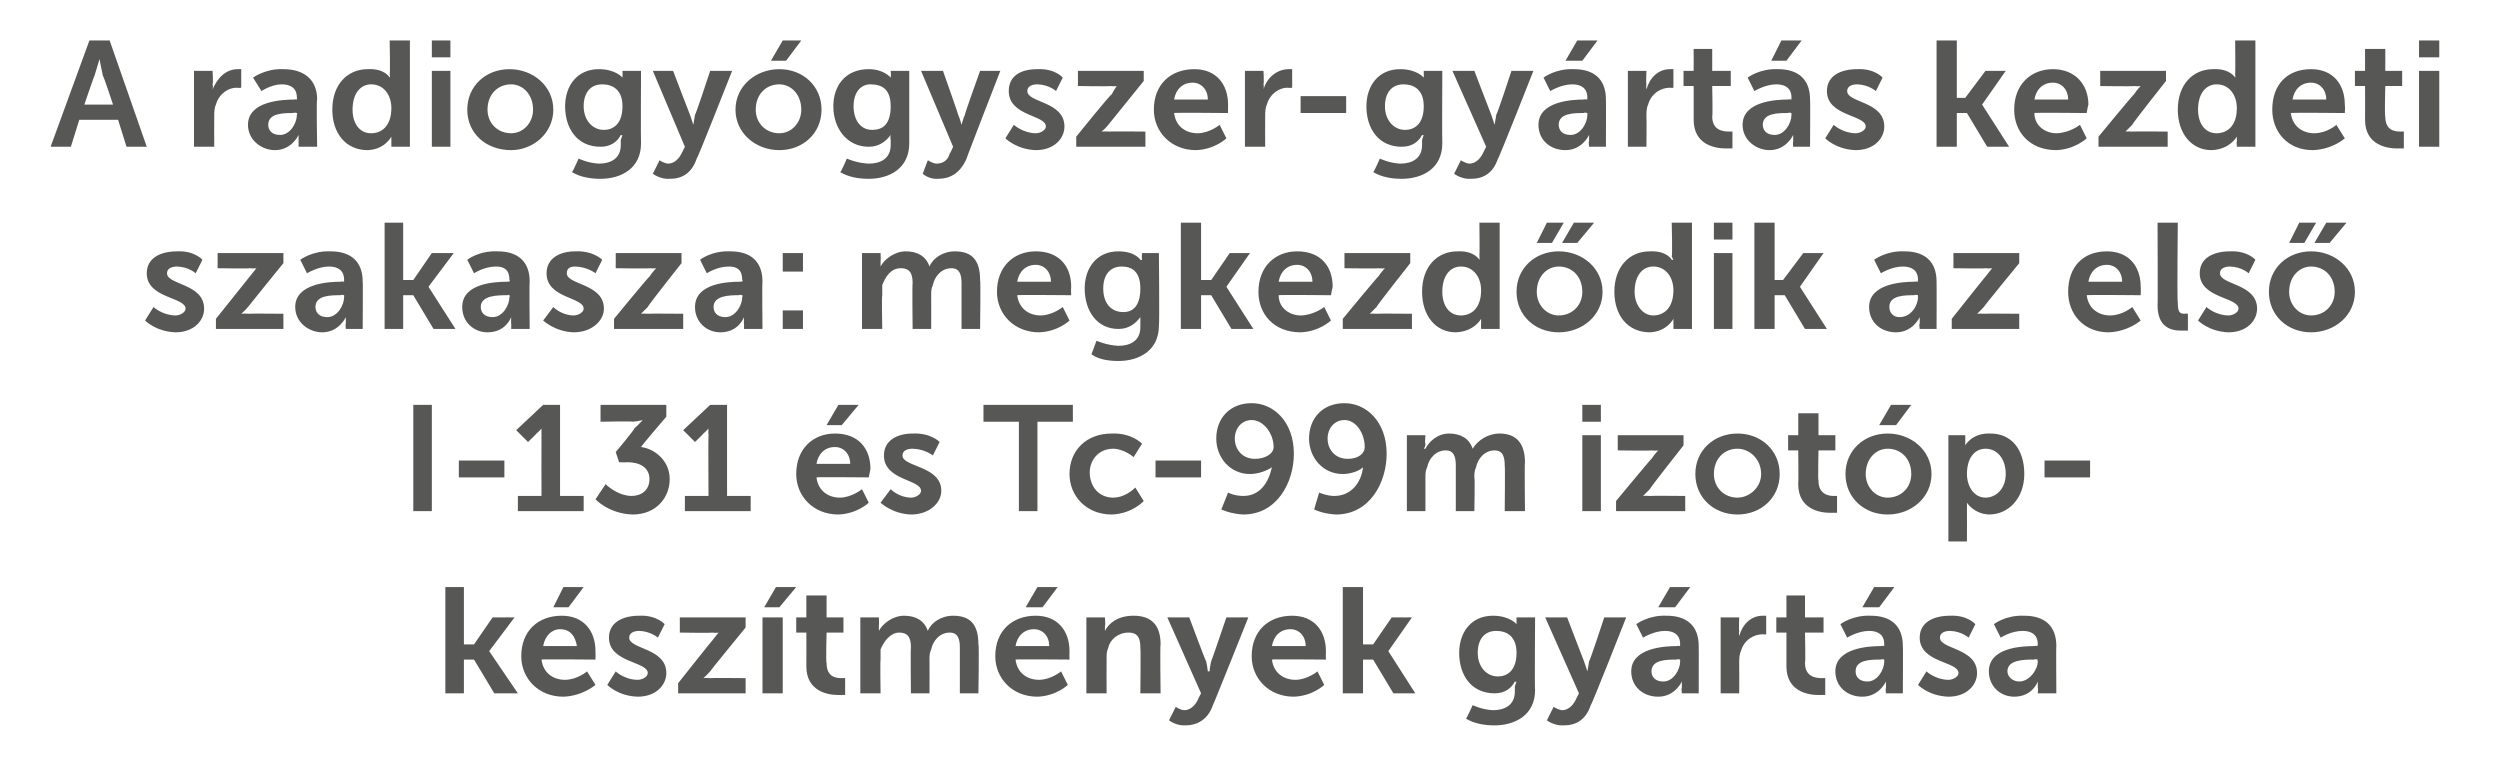 <?xml version="1.0" standalone="no"?>
<!DOCTYPE svg PUBLIC "-//W3C//DTD SVG 1.1//EN" "http://www.w3.org/Graphics/SVG/1.1/DTD/svg11.dtd">
<svg xmlns="http://www.w3.org/2000/svg" version="1.1" width="148.2px" height="46.3px" viewBox="0 -2 148.2 46.3" style="top:-2px">
  <desc>A radiogy gyszer gy rt s kezdeti szakasza: megkezd dik az els I 131 s Tc 99m izot p k sz tm nyek gy rt sa</desc>
  <defs/>
  <g id="Polygon12607">
    <path d="M 26.4 32.8 L 27.5 32.8 L 27.5 36.2 L 28.1 36.2 L 29.2 34.6 L 30.5 34.6 L 29 36.6 L 29 36.6 L 30.7 39.1 L 29.3 39.1 L 28.1 37.1 L 27.5 37.1 L 27.5 39.1 L 26.4 39.1 L 26.4 32.8 Z M 33.3 34.5 C 34.6 34.5 35.3 35.4 35.3 36.6 C 35.31 36.76 35.3 37.1 35.3 37.1 C 35.3 37.1 32.11 37.07 32.1 37.1 C 32.2 37.9 32.8 38.3 33.5 38.3 C 34.23 38.29 34.8 37.8 34.8 37.8 L 35.3 38.6 C 35.3 38.6 34.55 39.26 33.4 39.3 C 31.9 39.3 30.9 38.2 30.9 36.9 C 30.9 35.4 31.9 34.5 33.3 34.5 Z M 34.2 36.3 C 34.1 35.7 33.8 35.3 33.2 35.3 C 32.7 35.3 32.3 35.7 32.2 36.3 C 32.2 36.3 34.2 36.3 34.2 36.3 Z M 33.4 32.8 L 34.6 32.8 L 33.7 34 L 32.8 34 L 33.4 32.8 Z M 36.5 37.8 C 36.5 37.8 37 38.29 37.8 38.3 C 38.1 38.3 38.4 38.1 38.4 37.9 C 38.4 37.2 36.1 37.3 36.1 35.8 C 36.1 34.9 36.9 34.5 37.9 34.5 C 38.91 34.45 39.4 35 39.4 35 L 39 35.8 C 39 35.8 38.57 35.42 37.9 35.4 C 37.6 35.4 37.3 35.5 37.3 35.8 C 37.3 36.5 39.5 36.4 39.5 37.9 C 39.5 38.6 38.9 39.3 37.8 39.3 C 36.62 39.26 36 38.6 36 38.6 L 36.5 37.8 Z M 40.2 38.5 C 40.2 38.5 42.22 35.95 42.2 36 C 42.43 35.69 42.6 35.5 42.6 35.5 L 42.6 35.5 C 42.6 35.5 42.48 35.53 42.2 35.5 C 42.19 35.53 40.3 35.5 40.3 35.5 L 40.3 34.6 L 44.2 34.6 L 44.2 35.2 C 44.2 35.2 42.1 37.76 42.1 37.8 C 41.89 38.03 41.7 38.2 41.7 38.2 L 41.7 38.2 C 41.7 38.2 41.84 38.18 42.1 38.2 C 42.13 38.18 44.2 38.2 44.2 38.2 L 44.2 39.1 L 40.2 39.1 L 40.2 38.5 Z M 46 32.8 L 47.2 32.8 L 46.2 34 L 45.3 34 L 46 32.8 Z M 45.2 34.6 L 46.4 34.6 L 46.4 39.1 L 45.2 39.1 L 45.2 34.6 Z M 47.8 35.5 L 47.2 35.5 L 47.2 34.6 L 47.8 34.6 L 47.8 33.3 L 49 33.3 L 49 34.6 L 50 34.6 L 50 35.5 L 49 35.5 C 49 35.5 48.95 37.32 49 37.3 C 49 38.1 49.5 38.2 49.9 38.2 C 49.99 38.19 50.1 38.2 50.1 38.2 L 50.1 39.2 C 50.1 39.2 49.93 39.19 49.7 39.2 C 49.1 39.2 47.8 39 47.8 37.5 C 47.81 37.47 47.8 35.5 47.8 35.5 Z M 51 34.6 L 52.1 34.6 C 52.1 34.6 52.12 35.09 52.1 35.1 C 52.1 35.3 52.1 35.4 52.1 35.4 C 52.1 35.4 52.1 35.4 52.1 35.4 C 52.3 35 52.9 34.5 53.6 34.5 C 54.3 34.5 54.8 34.8 55 35.4 C 55 35.4 55 35.4 55 35.4 C 55.2 34.9 55.8 34.5 56.5 34.5 C 57.5 34.5 58 35 58 36.2 C 58.05 36.2 58 39.1 58 39.1 L 56.9 39.1 C 56.9 39.1 56.9 36.41 56.9 36.4 C 56.9 35.9 56.8 35.5 56.3 35.5 C 55.7 35.5 55.3 36 55.2 36.5 C 55.1 36.7 55.1 36.9 55.1 37.1 C 55.11 37.13 55.1 39.1 55.1 39.1 L 54 39.1 C 54 39.1 53.97 36.41 54 36.4 C 54 35.9 53.9 35.5 53.3 35.5 C 52.8 35.5 52.4 36 52.2 36.5 C 52.2 36.7 52.2 36.9 52.2 37.1 C 52.17 37.13 52.2 39.1 52.2 39.1 L 51 39.1 L 51 34.6 Z M 61.4 34.5 C 62.7 34.5 63.4 35.4 63.4 36.6 C 63.39 36.76 63.4 37.1 63.4 37.1 C 63.4 37.1 60.19 37.07 60.2 37.1 C 60.3 37.9 60.9 38.3 61.6 38.3 C 62.31 38.29 62.9 37.8 62.9 37.8 L 63.3 38.6 C 63.3 38.6 62.63 39.26 61.5 39.3 C 60 39.3 59 38.2 59 36.9 C 59 35.4 60 34.5 61.4 34.5 Z M 62.2 36.3 C 62.2 35.7 61.8 35.3 61.3 35.3 C 60.7 35.3 60.3 35.7 60.2 36.3 C 60.2 36.3 62.2 36.3 62.2 36.3 Z M 61.5 32.8 L 62.7 32.8 L 61.8 34 L 60.8 34 L 61.5 32.8 Z M 64.4 34.6 L 65.5 34.6 C 65.5 34.6 65.54 35.09 65.5 35.1 C 65.5 35.3 65.5 35.4 65.5 35.4 C 65.5 35.4 65.5 35.4 65.5 35.4 C 65.7 35 66.2 34.5 67.2 34.5 C 68.2 34.5 68.8 35 68.8 36.2 C 68.76 36.2 68.8 39.1 68.8 39.1 L 67.6 39.1 C 67.6 39.1 67.63 36.43 67.6 36.4 C 67.6 35.9 67.5 35.5 66.9 35.5 C 66.3 35.5 65.8 35.9 65.7 36.4 C 65.6 36.6 65.6 36.8 65.6 37 C 65.59 37.04 65.6 39.1 65.6 39.1 L 64.4 39.1 L 64.4 34.6 Z M 69.7 39.9 C 69.7 39.9 69.93 40.08 70.2 40.1 C 70.5 40.1 70.8 39.9 71 39.5 C 70.99 39.48 71.2 39.1 71.2 39.1 L 69.2 34.6 L 70.5 34.6 C 70.5 34.6 71.47 37.21 71.5 37.2 C 71.56 37.45 71.6 37.8 71.6 37.8 L 71.7 37.8 C 71.7 37.8 71.73 37.47 71.8 37.2 C 71.81 37.22 72.7 34.6 72.7 34.6 L 74 34.6 C 74 34.6 71.91 39.84 71.9 39.8 C 71.6 40.7 70.9 41 70.3 41 C 69.71 41.04 69.3 40.7 69.3 40.7 L 69.7 39.9 Z M 76.6 34.5 C 77.9 34.5 78.6 35.4 78.6 36.6 C 78.59 36.76 78.6 37.1 78.6 37.1 C 78.6 37.1 75.39 37.07 75.4 37.1 C 75.5 37.9 76.1 38.3 76.8 38.3 C 77.51 38.29 78.1 37.8 78.1 37.8 L 78.5 38.6 C 78.5 38.6 77.83 39.26 76.7 39.3 C 75.2 39.3 74.2 38.2 74.2 36.9 C 74.2 35.4 75.2 34.5 76.6 34.5 Z M 77.4 36.3 C 77.4 35.7 77 35.3 76.5 35.3 C 75.9 35.3 75.5 35.7 75.4 36.3 C 75.4 36.3 77.4 36.3 77.4 36.3 Z M 79.6 32.8 L 80.8 32.8 L 80.8 36.2 L 81.4 36.2 L 82.5 34.6 L 83.7 34.6 L 82.3 36.6 L 82.3 36.6 L 83.9 39.1 L 82.6 39.1 L 81.4 37.1 L 80.8 37.1 L 80.8 39.1 L 79.6 39.1 L 79.6 32.8 Z M 88.5 40.1 C 89.2 40.1 89.8 39.8 89.8 39 C 89.8 39 89.8 38.7 89.8 38.7 C 89.83 38.57 89.9 38.4 89.9 38.4 C 89.9 38.4 89.83 38.44 89.8 38.4 C 89.6 38.8 89.2 39.1 88.6 39.1 C 87.2 39.1 86.5 38 86.5 36.7 C 86.5 35.5 87.2 34.5 88.5 34.5 C 89.5 34.5 89.9 35 89.9 35 C 89.89 35.04 89.9 35 89.9 35 C 89.9 35 89.9 34.98 89.9 34.9 C 89.9 34.91 89.9 34.6 89.9 34.6 L 91 34.6 C 91 34.6 90.97 38.87 91 38.9 C 91 40.4 89.8 41 88.6 41 C 88 41 87.4 40.9 86.9 40.6 C 86.92 40.64 87.3 39.8 87.3 39.8 C 87.3 39.8 87.84 40.07 88.5 40.1 Z M 89.9 36.7 C 89.9 35.7 89.3 35.4 88.7 35.4 C 88 35.4 87.6 35.9 87.6 36.7 C 87.6 37.5 88.1 38.1 88.8 38.1 C 89.3 38.1 89.9 37.8 89.9 36.7 Z M 92.1 39.9 C 92.1 39.9 92.36 40.08 92.6 40.1 C 92.9 40.1 93.2 39.9 93.4 39.5 C 93.41 39.48 93.6 39.1 93.6 39.1 L 91.6 34.6 L 92.9 34.6 C 92.9 34.6 93.9 37.21 93.9 37.2 C 93.99 37.45 94.1 37.8 94.1 37.8 L 94.1 37.8 C 94.1 37.8 94.16 37.47 94.2 37.2 C 94.24 37.22 95.1 34.6 95.1 34.6 L 96.4 34.6 C 96.4 34.6 94.34 39.84 94.3 39.8 C 94 40.7 93.4 41 92.7 41 C 92.13 41.04 91.7 40.7 91.7 40.7 L 92.1 39.9 Z M 99.4 36.3 C 99.43 36.27 99.6 36.3 99.6 36.3 C 99.6 36.3 99.58 36.21 99.6 36.2 C 99.6 35.6 99.2 35.4 98.7 35.4 C 98.04 35.4 97.4 35.8 97.4 35.8 L 97 35 C 97 35 97.72 34.45 98.8 34.5 C 100 34.5 100.7 35.1 100.7 36.3 C 100.71 36.28 100.7 39.1 100.7 39.1 L 99.7 39.1 C 99.7 39.1 99.66 38.77 99.7 38.8 C 99.7 38.6 99.7 38.4 99.7 38.4 C 99.7 38.4 99.7 38.4 99.7 38.4 C 99.7 38.4 99.3 39.3 98.3 39.3 C 97.4 39.3 96.7 38.7 96.7 37.8 C 96.7 36.4 98.7 36.3 99.4 36.3 Z M 98.6 38.4 C 99.2 38.4 99.6 37.7 99.6 37.2 C 99.59 37.16 99.6 37.1 99.6 37.1 C 99.6 37.1 99.39 37.05 99.4 37.1 C 98.8 37.1 97.9 37.1 97.9 37.8 C 97.9 38.1 98.1 38.4 98.6 38.4 Z M 99 32.8 L 100.2 32.8 L 99.3 34 L 98.3 34 L 99 32.8 Z M 102 34.6 L 103.1 34.6 C 103.1 34.6 103.07 35.35 103.1 35.4 C 103.07 35.52 103.1 35.7 103.1 35.7 C 103.1 35.7 103.07 35.68 103.1 35.7 C 103.3 35 103.8 34.5 104.5 34.5 C 104.64 34.5 104.7 34.5 104.7 34.5 L 104.7 35.6 C 104.7 35.6 104.62 35.62 104.5 35.6 C 104 35.6 103.4 35.9 103.2 36.6 C 103.1 36.8 103.1 37.1 103.1 37.3 C 103.11 37.33 103.1 39.1 103.1 39.1 L 102 39.1 L 102 34.6 Z M 105.9 35.5 L 105.3 35.5 L 105.3 34.6 L 105.9 34.6 L 105.9 33.3 L 107 33.3 L 107 34.6 L 108.1 34.6 L 108.1 35.5 L 107 35.5 C 107 35.5 107.04 37.32 107 37.3 C 107 38.1 107.6 38.2 108 38.2 C 108.08 38.19 108.2 38.2 108.2 38.2 L 108.2 39.2 C 108.2 39.2 108.02 39.19 107.8 39.2 C 107.2 39.2 105.9 39 105.9 37.5 C 105.9 37.47 105.9 35.5 105.9 35.5 Z M 111.5 36.3 C 111.53 36.27 111.7 36.3 111.7 36.3 C 111.7 36.3 111.68 36.21 111.7 36.2 C 111.7 35.6 111.3 35.4 110.8 35.4 C 110.14 35.4 109.5 35.8 109.5 35.8 L 109.1 35 C 109.1 35 109.82 34.45 110.9 34.5 C 112.1 34.5 112.8 35.1 112.8 36.3 C 112.82 36.28 112.8 39.1 112.8 39.1 L 111.8 39.1 C 111.8 39.1 111.76 38.77 111.8 38.8 C 111.8 38.6 111.8 38.4 111.8 38.4 C 111.8 38.4 111.8 38.4 111.8 38.4 C 111.8 38.4 111.4 39.3 110.4 39.3 C 109.5 39.3 108.8 38.7 108.8 37.8 C 108.8 36.4 110.8 36.3 111.5 36.3 Z M 110.7 38.4 C 111.3 38.4 111.7 37.7 111.7 37.2 C 111.69 37.16 111.7 37.1 111.7 37.1 C 111.7 37.1 111.49 37.05 111.5 37.1 C 110.9 37.1 110 37.1 110 37.8 C 110 38.1 110.2 38.4 110.7 38.4 Z M 111.1 32.8 L 112.3 32.8 L 111.4 34 L 110.4 34 L 111.1 32.8 Z M 114.2 37.8 C 114.2 37.8 114.72 38.29 115.5 38.3 C 115.8 38.3 116.1 38.1 116.1 37.9 C 116.1 37.2 113.8 37.3 113.8 35.8 C 113.8 34.9 114.6 34.5 115.6 34.5 C 116.63 34.45 117.1 35 117.1 35 L 116.7 35.8 C 116.7 35.8 116.28 35.42 115.6 35.4 C 115.3 35.4 115 35.5 115 35.8 C 115 36.5 117.2 36.4 117.2 37.9 C 117.2 38.6 116.6 39.3 115.5 39.3 C 114.33 39.26 113.7 38.6 113.7 38.6 L 114.2 37.8 Z M 120.6 36.3 C 120.6 36.27 120.8 36.3 120.8 36.3 C 120.8 36.3 120.75 36.21 120.8 36.2 C 120.8 35.6 120.4 35.4 119.9 35.4 C 119.21 35.4 118.6 35.8 118.6 35.8 L 118.2 35 C 118.2 35 118.89 34.45 120 34.5 C 121.2 34.5 121.9 35.1 121.9 36.3 C 121.88 36.28 121.9 39.1 121.9 39.1 L 120.8 39.1 C 120.8 39.1 120.83 38.77 120.8 38.8 C 120.8 38.6 120.8 38.4 120.8 38.4 C 120.8 38.4 120.8 38.4 120.8 38.4 C 120.8 38.4 120.5 39.3 119.4 39.3 C 118.6 39.3 117.9 38.7 117.9 37.8 C 117.9 36.4 119.8 36.3 120.6 36.3 Z M 119.7 38.4 C 120.3 38.4 120.8 37.7 120.8 37.2 C 120.76 37.16 120.8 37.1 120.8 37.1 C 120.8 37.1 120.56 37.05 120.6 37.1 C 120 37.1 119 37.1 119 37.8 C 119 38.1 119.3 38.4 119.7 38.4 Z " stroke="none" fill="#575756"/>
  </g>
  <g id="Polygon12606">
    <path d="M 24.5 22 L 25.6 22 L 25.6 28.3 L 24.5 28.3 L 24.5 22 Z M 27.2 25.3 L 29.9 25.3 L 29.9 26.3 L 27.2 26.3 L 27.2 25.3 Z M 30.7 27.4 L 32.1 27.4 C 32.1 27.4 32.09 23.81 32.1 23.8 C 32.09 23.59 32.1 23.4 32.1 23.4 L 32.1 23.4 C 32.1 23.4 32.01 23.53 31.8 23.7 C 31.8 23.73 31.3 24.2 31.3 24.2 L 30.6 23.5 L 32.2 22 L 33.2 22 L 33.2 27.4 L 34.6 27.4 L 34.6 28.3 L 30.7 28.3 L 30.7 27.4 Z M 35.9 26.7 C 35.9 26.7 36.54 27.36 37.4 27.4 C 38.1 27.4 38.5 27 38.5 26.4 C 38.5 25.7 37.9 25.4 37.2 25.4 C 37.17 25.42 36.7 25.4 36.7 25.4 L 36.5 24.8 C 36.5 24.8 37.64 23.44 37.6 23.4 C 37.89 23.14 38.1 22.9 38.1 22.9 L 38.1 22.9 C 38.1 22.9 37.91 22.96 37.5 23 C 37.53 22.96 35.6 23 35.6 23 L 35.6 22 L 39.5 22 L 39.5 22.7 C 39.5 22.7 37.96 24.5 38 24.5 C 38.8 24.6 39.7 25.3 39.7 26.4 C 39.7 27.5 38.9 28.5 37.5 28.5 C 36.1 28.46 35.3 27.6 35.3 27.6 L 35.9 26.7 Z M 40.6 27.4 L 42 27.4 C 42 27.4 41.98 23.81 42 23.8 C 41.98 23.59 42 23.4 42 23.4 L 42 23.4 C 42 23.4 41.9 23.53 41.7 23.7 C 41.69 23.73 41.2 24.2 41.2 24.2 L 40.5 23.5 L 42.1 22 L 43.1 22 L 43.1 27.4 L 44.5 27.4 L 44.5 28.3 L 40.6 28.3 L 40.6 27.4 Z M 49.5 23.7 C 50.9 23.7 51.6 24.6 51.6 25.8 C 51.57 25.96 51.5 26.3 51.5 26.3 C 51.5 26.3 48.38 26.27 48.4 26.3 C 48.5 27.1 49.1 27.5 49.8 27.5 C 50.49 27.49 51.1 27 51.1 27 L 51.5 27.8 C 51.5 27.8 50.82 28.46 49.7 28.5 C 48.2 28.5 47.2 27.4 47.2 26.1 C 47.2 24.6 48.2 23.7 49.5 23.7 Z M 50.4 25.5 C 50.4 24.9 50 24.5 49.5 24.5 C 48.9 24.5 48.5 24.9 48.4 25.5 C 48.4 25.5 50.4 25.5 50.4 25.5 Z M 49.7 22 L 50.9 22 L 49.9 23.2 L 49 23.2 L 49.7 22 Z M 52.8 27 C 52.8 27 53.27 27.49 54 27.5 C 54.3 27.5 54.6 27.3 54.6 27.1 C 54.6 26.4 52.4 26.5 52.4 25 C 52.4 24.1 53.2 23.7 54.1 23.7 C 55.18 23.65 55.7 24.2 55.7 24.2 L 55.3 25 C 55.3 25 54.84 24.62 54.1 24.6 C 53.8 24.6 53.5 24.7 53.5 25 C 53.5 25.7 55.8 25.6 55.8 27.1 C 55.8 27.8 55.1 28.5 54 28.5 C 52.88 28.46 52.2 27.8 52.2 27.8 L 52.8 27 Z M 60.4 23 L 58.3 23 L 58.3 22 L 63.6 22 L 63.6 23 L 61.5 23 L 61.5 28.3 L 60.4 28.3 L 60.4 23 Z M 65.9 23.7 C 67.09 23.65 67.7 24.3 67.7 24.3 L 67.2 25.1 C 67.2 25.1 66.67 24.62 66 24.6 C 65.1 24.6 64.6 25.3 64.6 26 C 64.6 26.8 65.1 27.5 66 27.5 C 66.76 27.49 67.3 26.9 67.3 26.9 L 67.8 27.7 C 67.8 27.7 67.12 28.46 65.9 28.5 C 64.4 28.5 63.4 27.4 63.4 26.1 C 63.4 24.7 64.4 23.7 65.9 23.7 Z M 68.5 25.3 L 71.2 25.3 L 71.2 26.3 L 68.5 26.3 L 68.5 25.3 Z M 72.4 28.2 L 72.8 27.2 C 72.8 27.2 73.17 27.4 73.7 27.4 C 74.7 27.4 75.2 26.6 75.4 25.7 C 75.4 25.7 75.4 25.7 75.4 25.7 C 75.1 25.9 74.6 26.1 74.1 26.1 C 72.9 26.1 72.1 25.1 72.1 24 C 72.1 22.8 72.9 21.9 74.2 21.9 C 75.5 21.9 76.7 23 76.7 24.9 C 76.7 26.6 75.7 28.5 73.7 28.5 C 72.92 28.46 72.4 28.2 72.4 28.2 Z M 75.5 24.5 C 75.5 23.7 74.9 22.9 74.2 22.9 C 73.6 22.9 73.2 23.4 73.2 24 C 73.2 24.6 73.6 25.2 74.4 25.2 C 75 25.2 75.5 24.9 75.5 24.5 Z M 77.9 28.2 L 78.2 27.2 C 78.2 27.2 78.65 27.4 79.1 27.4 C 80.1 27.4 80.7 26.6 80.8 25.7 C 80.8 25.7 80.8 25.7 80.8 25.7 C 80.6 25.9 80.1 26.1 79.6 26.1 C 78.4 26.1 77.6 25.1 77.6 24 C 77.6 22.8 78.4 21.9 79.7 21.9 C 81 21.9 82.2 23 82.2 24.9 C 82.2 26.6 81.2 28.5 79.2 28.5 C 78.4 28.46 77.9 28.2 77.9 28.2 Z M 80.9 24.5 C 80.9 23.7 80.4 22.9 79.7 22.9 C 79.1 22.9 78.7 23.4 78.7 24 C 78.7 24.6 79.1 25.2 79.9 25.2 C 80.5 25.2 80.9 24.9 80.9 24.5 Z M 83.4 23.8 L 84.5 23.8 C 84.5 23.8 84.45 24.29 84.5 24.3 C 84.5 24.5 84.4 24.6 84.4 24.6 C 84.4 24.6 84.5 24.6 84.5 24.6 C 84.7 24.2 85.2 23.7 85.9 23.7 C 86.6 23.7 87.1 24 87.3 24.6 C 87.3 24.6 87.3 24.6 87.3 24.6 C 87.6 24.1 88.2 23.7 88.9 23.7 C 89.8 23.7 90.4 24.2 90.4 25.4 C 90.37 25.4 90.4 28.3 90.4 28.3 L 89.2 28.3 C 89.2 28.3 89.23 25.61 89.2 25.6 C 89.2 25.1 89.1 24.7 88.6 24.7 C 88 24.7 87.6 25.2 87.5 25.7 C 87.4 25.9 87.4 26.1 87.4 26.3 C 87.44 26.33 87.4 28.3 87.4 28.3 L 86.3 28.3 C 86.3 28.3 86.3 25.61 86.3 25.6 C 86.3 25.1 86.2 24.7 85.7 24.7 C 85.1 24.7 84.7 25.2 84.6 25.7 C 84.5 25.9 84.5 26.1 84.5 26.3 C 84.5 26.33 84.5 28.3 84.5 28.3 L 83.4 28.3 L 83.4 23.8 Z M 93.8 22 L 94.9 22 L 94.9 23 L 93.8 23 L 93.8 22 Z M 93.8 23.8 L 94.9 23.8 L 94.9 28.3 L 93.8 28.3 L 93.8 23.8 Z M 95.8 27.7 C 95.8 27.7 97.91 25.15 97.9 25.2 C 98.11 24.89 98.3 24.7 98.3 24.7 L 98.3 24.7 C 98.3 24.7 98.16 24.73 97.9 24.7 C 97.87 24.73 95.9 24.7 95.9 24.7 L 95.9 23.8 L 99.8 23.8 L 99.8 24.4 C 99.8 24.4 97.78 26.96 97.8 27 C 97.57 27.23 97.4 27.4 97.4 27.4 L 97.4 27.4 C 97.4 27.4 97.52 27.38 97.8 27.4 C 97.82 27.38 99.9 27.4 99.9 27.4 L 99.9 28.3 L 95.8 28.3 L 95.8 27.7 Z M 103 23.7 C 104.4 23.7 105.5 24.7 105.5 26.1 C 105.5 27.5 104.4 28.5 103 28.5 C 101.6 28.5 100.5 27.5 100.5 26.1 C 100.5 24.7 101.6 23.7 103 23.7 Z M 103 27.5 C 103.7 27.5 104.4 26.9 104.4 26.1 C 104.4 25.2 103.7 24.6 103 24.6 C 102.2 24.6 101.6 25.2 101.6 26.1 C 101.6 26.9 102.2 27.5 103 27.5 Z M 106.6 24.7 L 106 24.7 L 106 23.8 L 106.6 23.8 L 106.6 22.5 L 107.8 22.5 L 107.8 23.8 L 108.8 23.8 L 108.8 24.7 L 107.8 24.7 C 107.8 24.7 107.76 26.52 107.8 26.5 C 107.8 27.3 108.4 27.4 108.7 27.4 C 108.8 27.39 108.9 27.4 108.9 27.4 L 108.9 28.4 C 108.9 28.4 108.74 28.39 108.5 28.4 C 107.9 28.4 106.6 28.2 106.6 26.7 C 106.62 26.67 106.6 24.7 106.6 24.7 Z M 111.9 23.7 C 113.3 23.7 114.5 24.7 114.5 26.1 C 114.5 27.5 113.3 28.5 111.9 28.5 C 110.5 28.5 109.4 27.5 109.4 26.1 C 109.4 24.7 110.5 23.7 111.9 23.7 Z M 111.9 27.5 C 112.7 27.5 113.3 26.9 113.3 26.1 C 113.3 25.2 112.7 24.6 111.9 24.6 C 111.2 24.6 110.6 25.2 110.6 26.1 C 110.6 26.9 111.2 27.5 111.9 27.5 Z M 112.1 22 L 113.3 22 L 112.4 23.2 L 111.4 23.2 L 112.1 22 Z M 115.5 23.8 L 116.5 23.8 C 116.5 23.8 116.51 24.09 116.5 24.1 C 116.5 24.3 116.5 24.4 116.5 24.4 C 116.49 24.41 116.5 24.4 116.5 24.4 C 116.5 24.4 116.9 23.65 118 23.7 C 119.2 23.7 120 24.6 120 26.1 C 120 27.5 119.1 28.5 117.9 28.5 C 117.01 28.46 116.6 27.8 116.6 27.8 L 116.6 27.8 C 116.6 27.8 116.61 27.99 116.6 28.2 C 116.61 28.22 116.6 30.1 116.6 30.1 L 115.5 30.1 L 115.5 23.8 Z M 117.7 27.5 C 118.3 27.5 118.9 27 118.9 26.1 C 118.9 25.2 118.4 24.6 117.7 24.6 C 117.1 24.6 116.6 25.1 116.6 26.1 C 116.6 26.8 117 27.5 117.7 27.5 Z M 121.2 25.3 L 123.9 25.3 L 123.9 26.3 L 121.2 26.3 L 121.2 25.3 Z " stroke="none" fill="#575756"/>
  </g>
  <g id="Polygon12605">
    <path d="M 9.1 16.2 C 9.1 16.2 9.62 16.69 10.4 16.7 C 10.7 16.7 11 16.5 11 16.3 C 11 15.6 8.7 15.7 8.7 14.2 C 8.7 13.3 9.5 12.9 10.5 12.9 C 11.53 12.85 12 13.4 12 13.4 L 11.6 14.2 C 11.6 14.2 11.19 13.82 10.5 13.8 C 10.2 13.8 9.9 13.9 9.9 14.2 C 9.9 14.9 12.1 14.8 12.1 16.3 C 12.1 17 11.5 17.7 10.4 17.7 C 9.24 17.66 8.6 17 8.6 17 L 9.1 16.2 Z M 12.8 16.9 C 12.8 16.9 14.84 14.35 14.8 14.4 C 15.05 14.09 15.2 13.9 15.2 13.9 L 15.2 13.9 C 15.2 13.9 15.09 13.93 14.8 13.9 C 14.81 13.93 12.9 13.9 12.9 13.9 L 12.9 13 L 16.8 13 L 16.8 13.6 C 16.8 13.6 14.72 16.16 14.7 16.2 C 14.51 16.43 14.3 16.6 14.3 16.6 L 14.3 16.6 C 14.3 16.6 14.45 16.58 14.8 16.6 C 14.75 16.58 16.8 16.6 16.8 16.6 L 16.8 17.5 L 12.8 17.5 L 12.8 16.9 Z M 20.2 14.7 C 20.23 14.67 20.4 14.7 20.4 14.7 C 20.4 14.7 20.39 14.61 20.4 14.6 C 20.4 14 20 13.8 19.5 13.8 C 18.85 13.8 18.2 14.2 18.2 14.2 L 17.8 13.4 C 17.8 13.4 18.52 12.85 19.6 12.9 C 20.8 12.9 21.5 13.5 21.5 14.7 C 21.52 14.68 21.5 17.5 21.5 17.5 L 20.5 17.5 C 20.5 17.5 20.47 17.17 20.5 17.2 C 20.5 17 20.5 16.8 20.5 16.8 C 20.5 16.8 20.5 16.8 20.5 16.8 C 20.5 16.8 20.1 17.7 19.1 17.7 C 18.3 17.7 17.5 17.1 17.5 16.2 C 17.5 14.8 19.5 14.7 20.2 14.7 Z M 19.4 16.8 C 20 16.8 20.4 16.1 20.4 15.6 C 20.4 15.56 20.4 15.5 20.4 15.5 C 20.4 15.5 20.2 15.45 20.2 15.5 C 19.6 15.5 18.7 15.5 18.7 16.2 C 18.7 16.5 18.9 16.8 19.4 16.8 Z M 22.8 11.2 L 23.9 11.2 L 23.9 14.6 L 24.5 14.6 L 25.6 13 L 26.9 13 L 25.4 15 L 25.4 15 L 27 17.5 L 25.7 17.5 L 24.5 15.5 L 23.9 15.5 L 23.9 17.5 L 22.8 17.5 L 22.8 11.2 Z M 30.1 14.7 C 30.09 14.67 30.2 14.7 30.2 14.7 C 30.2 14.7 30.24 14.61 30.2 14.6 C 30.2 14 29.9 13.8 29.4 13.8 C 28.7 13.8 28.1 14.2 28.1 14.2 L 27.7 13.4 C 27.7 13.4 28.38 12.85 29.5 12.9 C 30.7 12.9 31.4 13.5 31.4 14.7 C 31.37 14.68 31.4 17.5 31.4 17.5 L 30.3 17.5 C 30.3 17.5 30.32 17.17 30.3 17.2 C 30.3 17 30.3 16.8 30.3 16.8 C 30.3 16.8 30.3 16.8 30.3 16.8 C 30.3 16.8 30 17.7 28.9 17.7 C 28.1 17.7 27.4 17.1 27.4 16.2 C 27.4 14.8 29.3 14.7 30.1 14.7 Z M 29.2 16.8 C 29.8 16.8 30.2 16.1 30.2 15.6 C 30.25 15.56 30.2 15.5 30.2 15.5 C 30.2 15.5 30.05 15.45 30.1 15.5 C 29.5 15.5 28.5 15.5 28.5 16.2 C 28.5 16.5 28.7 16.8 29.2 16.8 Z M 32.8 16.2 C 32.8 16.2 33.27 16.69 34 16.7 C 34.3 16.7 34.6 16.5 34.6 16.3 C 34.6 15.6 32.4 15.7 32.4 14.2 C 32.4 13.3 33.2 12.9 34.1 12.9 C 35.18 12.85 35.7 13.4 35.7 13.4 L 35.3 14.2 C 35.3 14.2 34.84 13.82 34.1 13.8 C 33.8 13.8 33.6 13.9 33.6 14.2 C 33.6 14.9 35.8 14.8 35.8 16.3 C 35.8 17 35.1 17.7 34 17.7 C 32.89 17.66 32.2 17 32.2 17 L 32.8 16.2 Z M 36.4 16.9 C 36.4 16.9 38.49 14.35 38.5 14.4 C 38.7 14.09 38.9 13.9 38.9 13.9 L 38.9 13.9 C 38.9 13.9 38.75 13.93 38.5 13.9 C 38.46 13.93 36.5 13.9 36.5 13.9 L 36.5 13 L 40.4 13 L 40.4 13.6 C 40.4 13.6 38.37 16.16 38.4 16.2 C 38.16 16.43 38 16.6 38 16.6 L 38 16.6 C 38 16.6 38.11 16.58 38.4 16.6 C 38.4 16.58 40.5 16.6 40.5 16.6 L 40.5 17.5 L 36.4 17.5 L 36.4 16.9 Z M 43.9 14.7 C 43.88 14.67 44 14.7 44 14.7 C 44 14.7 44.04 14.61 44 14.6 C 44 14 43.7 13.8 43.2 13.8 C 42.5 13.8 41.9 14.2 41.9 14.2 L 41.5 13.4 C 41.5 13.4 42.17 12.85 43.3 12.9 C 44.5 12.9 45.2 13.5 45.2 14.7 C 45.17 14.68 45.2 17.5 45.2 17.5 L 44.1 17.5 C 44.1 17.5 44.12 17.17 44.1 17.2 C 44.1 17 44.1 16.8 44.1 16.8 C 44.1 16.8 44.1 16.8 44.1 16.8 C 44.1 16.8 43.8 17.7 42.7 17.7 C 41.9 17.7 41.2 17.1 41.2 16.2 C 41.2 14.8 43.1 14.7 43.9 14.7 Z M 43 16.8 C 43.6 16.8 44 16.1 44 15.6 C 44.05 15.56 44 15.5 44 15.5 C 44 15.5 43.85 15.45 43.8 15.5 C 43.3 15.5 42.3 15.5 42.3 16.2 C 42.3 16.5 42.5 16.8 43 16.8 Z M 46.4 13 L 47.6 13 L 47.6 14.1 L 46.4 14.1 L 46.4 13 Z M 46.4 16.4 L 47.6 16.4 L 47.6 17.5 L 46.4 17.5 L 46.4 16.4 Z M 51.1 13 L 52.2 13 C 52.2 13 52.22 13.49 52.2 13.5 C 52.2 13.7 52.2 13.8 52.2 13.8 C 52.2 13.8 52.2 13.8 52.2 13.8 C 52.4 13.4 53 12.9 53.7 12.9 C 54.4 12.9 54.9 13.2 55.1 13.8 C 55.1 13.8 55.1 13.8 55.1 13.8 C 55.3 13.3 55.9 12.9 56.6 12.9 C 57.6 12.9 58.1 13.4 58.1 14.6 C 58.14 14.6 58.1 17.5 58.1 17.5 L 57 17.5 C 57 17.5 57 14.81 57 14.8 C 57 14.3 56.9 13.9 56.4 13.9 C 55.8 13.9 55.4 14.4 55.3 14.9 C 55.2 15.1 55.2 15.3 55.2 15.5 C 55.21 15.53 55.2 17.5 55.2 17.5 L 54.1 17.5 C 54.1 17.5 54.07 14.81 54.1 14.8 C 54.1 14.3 54 13.9 53.4 13.9 C 52.8 13.9 52.5 14.4 52.3 14.9 C 52.3 15.1 52.3 15.3 52.3 15.5 C 52.26 15.53 52.3 17.5 52.3 17.5 L 51.1 17.5 L 51.1 13 Z M 61.4 12.9 C 62.8 12.9 63.5 13.8 63.5 15 C 63.48 15.16 63.5 15.5 63.5 15.5 C 63.5 15.5 60.29 15.47 60.3 15.5 C 60.4 16.3 61 16.7 61.7 16.7 C 62.4 16.69 63 16.2 63 16.2 L 63.4 17 C 63.4 17 62.73 17.66 61.6 17.7 C 60.1 17.7 59.1 16.6 59.1 15.3 C 59.1 13.8 60.1 12.9 61.4 12.9 Z M 62.3 14.7 C 62.3 14.1 61.9 13.7 61.4 13.7 C 60.8 13.7 60.4 14.1 60.3 14.7 C 60.3 14.7 62.3 14.7 62.3 14.7 Z M 66.3 18.5 C 67 18.5 67.6 18.2 67.6 17.4 C 67.6 17.4 67.6 17.1 67.6 17.1 C 67.6 16.97 67.6 16.8 67.6 16.8 C 67.6 16.8 67.6 16.84 67.6 16.8 C 67.3 17.2 66.9 17.5 66.3 17.5 C 65 17.5 64.3 16.4 64.3 15.1 C 64.3 13.9 65 12.9 66.3 12.9 C 67.3 12.9 67.6 13.4 67.6 13.4 C 67.65 13.44 67.7 13.4 67.7 13.4 C 67.7 13.4 67.67 13.38 67.7 13.3 C 67.67 13.31 67.7 13 67.7 13 L 68.7 13 C 68.7 13 68.74 17.27 68.7 17.3 C 68.7 18.8 67.5 19.4 66.3 19.4 C 65.7 19.4 65.1 19.3 64.7 19 C 64.69 19.04 65 18.2 65 18.2 C 65 18.2 65.61 18.47 66.3 18.5 Z M 67.6 15.1 C 67.6 14.1 67.1 13.8 66.5 13.8 C 65.8 13.8 65.4 14.3 65.4 15.1 C 65.4 15.9 65.8 16.5 66.6 16.5 C 67.1 16.5 67.6 16.2 67.6 15.1 Z M 70 11.2 L 71.2 11.2 L 71.2 14.6 L 71.8 14.6 L 72.9 13 L 74.1 13 L 72.7 15 L 72.7 15 L 74.3 17.5 L 73 17.5 L 71.8 15.5 L 71.2 15.5 L 71.2 17.5 L 70 17.5 L 70 11.2 Z M 76.9 12.9 C 78.3 12.9 79 13.8 79 15 C 78.96 15.16 78.9 15.5 78.9 15.5 C 78.9 15.5 75.77 15.47 75.8 15.5 C 75.8 16.3 76.5 16.7 77.1 16.7 C 77.88 16.69 78.5 16.2 78.5 16.2 L 78.9 17 C 78.9 17 78.21 17.66 77.1 17.7 C 75.5 17.7 74.6 16.6 74.6 15.3 C 74.6 13.8 75.6 12.9 76.9 12.9 Z M 77.8 14.7 C 77.8 14.1 77.4 13.7 76.9 13.7 C 76.3 13.7 75.9 14.1 75.8 14.7 C 75.8 14.7 77.8 14.7 77.8 14.7 Z M 79.6 16.9 C 79.6 16.9 81.7 14.35 81.7 14.4 C 81.91 14.09 82.1 13.9 82.1 13.9 L 82.1 13.9 C 82.1 13.9 81.96 13.93 81.7 13.9 C 81.67 13.93 79.7 13.9 79.7 13.9 L 79.7 13 L 83.6 13 L 83.6 13.6 C 83.6 13.6 81.58 16.16 81.6 16.2 C 81.37 16.43 81.2 16.6 81.2 16.6 L 81.2 16.6 C 81.2 16.6 81.32 16.58 81.6 16.6 C 81.61 16.58 83.7 16.6 83.7 16.6 L 83.7 17.5 L 79.6 17.5 L 79.6 16.9 Z M 86.4 12.9 C 87.4 12.85 87.7 13.4 87.7 13.4 L 87.7 13.4 C 87.7 13.4 87.72 13.32 87.7 13.2 C 87.72 13.18 87.7 11.2 87.7 11.2 L 88.9 11.2 L 88.9 17.5 L 87.8 17.5 C 87.8 17.5 87.79 17.17 87.8 17.2 C 87.8 17 87.8 16.9 87.8 16.9 C 87.8 16.88 87.8 16.9 87.8 16.9 C 87.8 16.9 87.4 17.66 86.3 17.7 C 85.1 17.7 84.3 16.7 84.3 15.3 C 84.3 13.8 85.2 12.9 86.4 12.9 Z M 86.6 16.7 C 87.2 16.7 87.8 16.3 87.8 15.2 C 87.8 14.5 87.4 13.8 86.6 13.8 C 86 13.8 85.5 14.3 85.5 15.3 C 85.5 16.1 85.9 16.7 86.6 16.7 Z M 92.4 12.9 C 93.8 12.9 95 13.9 95 15.3 C 95 16.7 93.8 17.7 92.4 17.7 C 91 17.7 89.9 16.7 89.9 15.3 C 89.9 13.9 91 12.9 92.4 12.9 Z M 92.4 16.7 C 93.2 16.7 93.8 16.1 93.8 15.3 C 93.8 14.4 93.2 13.8 92.4 13.8 C 91.7 13.8 91.1 14.4 91.1 15.3 C 91.1 16.1 91.7 16.7 92.4 16.7 Z M 93.3 11.2 L 94.5 11.2 L 93.5 12.4 L 92.6 12.4 L 93.3 11.2 Z M 91.7 11.2 L 92.7 11.2 L 92 12.4 L 91.1 12.4 L 91.7 11.2 Z M 97.8 12.9 C 98.82 12.85 99.1 13.4 99.1 13.4 L 99.2 13.4 C 99.2 13.4 99.15 13.32 99.1 13.2 C 99.15 13.18 99.1 11.2 99.1 11.2 L 100.3 11.2 L 100.3 17.5 L 99.2 17.5 C 99.2 17.5 99.21 17.17 99.2 17.2 C 99.2 17 99.2 16.9 99.2 16.9 C 99.23 16.88 99.2 16.9 99.2 16.9 C 99.2 16.9 98.82 17.66 97.8 17.7 C 96.5 17.7 95.7 16.7 95.7 15.3 C 95.7 13.8 96.6 12.9 97.8 12.9 Z M 98 16.7 C 98.6 16.7 99.2 16.3 99.2 15.2 C 99.2 14.5 98.8 13.8 98 13.8 C 97.4 13.8 96.9 14.3 96.9 15.3 C 96.9 16.1 97.4 16.7 98 16.7 Z M 101.6 11.2 L 102.7 11.2 L 102.7 12.2 L 101.6 12.2 L 101.6 11.2 Z M 101.6 13 L 102.7 13 L 102.7 17.5 L 101.6 17.5 L 101.6 13 Z M 104 11.2 L 105.2 11.2 L 105.2 14.6 L 105.7 14.6 L 106.9 13 L 108.1 13 L 106.7 15 L 106.7 15 L 108.3 17.5 L 107 17.5 L 105.8 15.5 L 105.2 15.5 L 105.2 17.5 L 104 17.5 L 104 11.2 Z M 113.5 14.7 C 113.52 14.67 113.7 14.7 113.7 14.7 C 113.7 14.7 113.67 14.61 113.7 14.6 C 113.7 14 113.3 13.8 112.8 13.8 C 112.13 13.8 111.5 14.2 111.5 14.2 L 111.1 13.4 C 111.1 13.4 111.81 12.85 112.9 12.9 C 114.1 12.9 114.8 13.5 114.8 14.7 C 114.81 14.68 114.8 17.5 114.8 17.5 L 113.8 17.5 C 113.8 17.5 113.75 17.17 113.8 17.2 C 113.8 17 113.8 16.8 113.8 16.8 C 113.8 16.8 113.8 16.8 113.8 16.8 C 113.8 16.8 113.4 17.7 112.4 17.7 C 111.5 17.7 110.8 17.1 110.8 16.2 C 110.8 14.8 112.8 14.7 113.5 14.7 Z M 112.6 16.8 C 113.3 16.8 113.7 16.1 113.7 15.6 C 113.68 15.56 113.7 15.5 113.7 15.5 C 113.7 15.5 113.48 15.45 113.5 15.5 C 112.9 15.5 112 15.5 112 16.2 C 112 16.5 112.2 16.8 112.6 16.8 Z M 115.7 16.9 C 115.7 16.9 117.72 14.35 117.7 14.4 C 117.93 14.09 118.1 13.9 118.1 13.9 L 118.1 13.9 C 118.1 13.9 117.97 13.93 117.7 13.9 C 117.69 13.93 115.8 13.9 115.8 13.9 L 115.8 13 L 119.7 13 L 119.7 13.6 C 119.7 13.6 117.6 16.16 117.6 16.2 C 117.39 16.43 117.2 16.6 117.2 16.6 L 117.2 16.6 C 117.2 16.6 117.34 16.58 117.6 16.6 C 117.63 16.58 119.7 16.6 119.7 16.6 L 119.7 17.5 L 115.7 17.5 L 115.7 16.9 Z M 124.9 12.9 C 126.2 12.9 126.9 13.8 126.9 15 C 126.92 15.16 126.9 15.5 126.9 15.5 C 126.9 15.5 123.73 15.47 123.7 15.5 C 123.8 16.3 124.4 16.7 125.1 16.7 C 125.84 16.69 126.4 16.2 126.4 16.2 L 126.9 17 C 126.9 17 126.16 17.66 125 17.7 C 123.5 17.7 122.6 16.6 122.6 15.3 C 122.6 13.8 123.5 12.9 124.9 12.9 Z M 125.8 14.7 C 125.8 14.1 125.4 13.7 124.9 13.7 C 124.3 13.7 123.9 14.1 123.8 14.7 C 123.8 14.7 125.8 14.7 125.8 14.7 Z M 127.9 11.2 L 129.1 11.2 C 129.1 11.2 129.05 15.95 129.1 15.9 C 129.1 16.5 129.2 16.6 129.5 16.6 C 129.61 16.58 129.7 16.6 129.7 16.6 L 129.7 17.6 C 129.7 17.6 129.52 17.59 129.3 17.6 C 128.7 17.6 127.9 17.4 127.9 16.1 C 127.92 16.12 127.9 11.2 127.9 11.2 Z M 130.8 16.2 C 130.8 16.2 131.32 16.69 132.1 16.7 C 132.4 16.7 132.7 16.5 132.7 16.3 C 132.7 15.6 130.4 15.7 130.4 14.2 C 130.4 13.3 131.2 12.9 132.2 12.9 C 133.23 12.85 133.7 13.4 133.7 13.4 L 133.3 14.2 C 133.3 14.2 132.89 13.82 132.2 13.8 C 131.9 13.8 131.6 13.9 131.6 14.2 C 131.6 14.9 133.8 14.8 133.8 16.3 C 133.8 17 133.2 17.7 132.1 17.7 C 130.94 17.66 130.3 17 130.3 17 L 130.8 16.2 Z M 137 12.9 C 138.4 12.9 139.6 13.9 139.6 15.3 C 139.6 16.7 138.4 17.7 137 17.7 C 135.6 17.7 134.5 16.7 134.5 15.3 C 134.5 13.9 135.6 12.9 137 12.9 Z M 137 16.7 C 137.8 16.7 138.4 16.1 138.4 15.3 C 138.4 14.4 137.8 13.8 137 13.8 C 136.3 13.8 135.7 14.4 135.7 15.3 C 135.7 16.1 136.3 16.7 137 16.7 Z M 137.9 11.2 L 139.1 11.2 L 138.1 12.4 L 137.2 12.4 L 137.9 11.2 Z M 136.3 11.2 L 137.3 11.2 L 136.6 12.4 L 135.7 12.4 L 136.3 11.2 Z " stroke="none" fill="#575756"/>
  </g>
  <g id="Polygon12604">
    <path d="M 7 5.1 L 4.7 5.1 L 4.2 6.7 L 3 6.7 L 5.3 0.4 L 6.5 0.4 L 8.7 6.7 L 7.5 6.7 L 7 5.1 Z M 5.9 1.5 C 5.9 1.5 5.72 2.1 5.6 2.5 C 5.59 2.46 5 4.2 5 4.2 L 6.7 4.2 C 6.7 4.2 6.13 2.46 6.1 2.5 C 6.01 2.1 5.9 1.5 5.9 1.5 L 5.9 1.5 Z M 11.5 2.2 L 12.6 2.2 C 12.6 2.2 12.65 2.95 12.6 3 C 12.65 3.12 12.6 3.3 12.6 3.3 C 12.6 3.3 12.65 3.28 12.6 3.3 C 12.9 2.6 13.4 2.1 14.1 2.1 C 14.21 2.1 14.3 2.1 14.3 2.1 L 14.3 3.2 C 14.3 3.2 14.19 3.22 14 3.2 C 13.6 3.2 13 3.5 12.8 4.2 C 12.7 4.4 12.7 4.7 12.7 4.9 C 12.69 4.93 12.7 6.7 12.7 6.7 L 11.5 6.7 L 11.5 2.2 Z M 17.5 3.9 C 17.46 3.87 17.6 3.9 17.6 3.9 C 17.6 3.9 17.62 3.81 17.6 3.8 C 17.6 3.2 17.2 3 16.7 3 C 16.08 3 15.5 3.4 15.5 3.4 L 15 2.6 C 15 2.6 15.75 2.05 16.8 2.1 C 18 2.1 18.8 2.7 18.8 3.9 C 18.75 3.88 18.8 6.7 18.8 6.7 L 17.7 6.7 C 17.7 6.7 17.7 6.37 17.7 6.4 C 17.7 6.2 17.7 6 17.7 6 C 17.7 6 17.7 6 17.7 6 C 17.7 6 17.3 6.9 16.3 6.9 C 15.5 6.9 14.7 6.3 14.7 5.4 C 14.7 4 16.7 3.9 17.5 3.9 Z M 16.6 6 C 17.2 6 17.6 5.3 17.6 4.8 C 17.63 4.76 17.6 4.7 17.6 4.7 C 17.6 4.7 17.43 4.65 17.4 4.7 C 16.8 4.7 15.9 4.7 15.9 5.4 C 15.9 5.7 16.1 6 16.6 6 Z M 21.8 2.1 C 22.82 2.05 23.1 2.6 23.1 2.6 L 23.1 2.6 C 23.1 2.6 23.14 2.52 23.1 2.4 C 23.14 2.38 23.1 0.4 23.1 0.4 L 24.3 0.4 L 24.3 6.7 L 23.2 6.7 C 23.2 6.7 23.2 6.37 23.2 6.4 C 23.2 6.2 23.2 6.1 23.2 6.1 C 23.22 6.08 23.2 6.1 23.2 6.1 C 23.2 6.1 22.82 6.86 21.8 6.9 C 20.5 6.9 19.7 5.9 19.7 4.5 C 19.7 3 20.6 2.1 21.8 2.1 Z M 22 5.9 C 22.6 5.9 23.2 5.5 23.2 4.4 C 23.2 3.7 22.8 3 22 3 C 21.4 3 20.9 3.5 20.9 4.5 C 20.9 5.3 21.3 5.9 22 5.9 Z M 25.6 0.4 L 26.7 0.4 L 26.7 1.4 L 25.6 1.4 L 25.6 0.4 Z M 25.6 2.2 L 26.7 2.2 L 26.7 6.7 L 25.6 6.7 L 25.6 2.2 Z M 30.2 2.1 C 31.6 2.1 32.8 3.1 32.8 4.5 C 32.8 5.9 31.6 6.9 30.3 6.9 C 28.8 6.9 27.7 5.9 27.7 4.5 C 27.7 3.1 28.8 2.1 30.2 2.1 Z M 30.3 5.9 C 31 5.9 31.6 5.3 31.6 4.5 C 31.6 3.6 31 3 30.3 3 C 29.5 3 28.9 3.6 28.9 4.5 C 28.9 5.3 29.5 5.9 30.3 5.9 Z M 35.5 7.7 C 36.2 7.7 36.8 7.4 36.8 6.6 C 36.8 6.6 36.8 6.3 36.8 6.3 C 36.84 6.17 36.9 6 36.9 6 C 36.9 6 36.84 6.04 36.8 6 C 36.6 6.4 36.2 6.7 35.6 6.7 C 34.2 6.7 33.5 5.6 33.5 4.3 C 33.5 3.1 34.2 2.1 35.5 2.1 C 36.5 2.1 36.9 2.6 36.9 2.6 C 36.89 2.64 36.9 2.6 36.9 2.6 C 36.9 2.6 36.91 2.58 36.9 2.5 C 36.91 2.51 36.9 2.2 36.9 2.2 L 38 2.2 C 38 2.2 37.98 6.47 38 6.5 C 38 8 36.8 8.6 35.6 8.6 C 35 8.6 34.4 8.5 33.9 8.2 C 33.93 8.24 34.3 7.4 34.3 7.4 C 34.3 7.4 34.85 7.67 35.5 7.7 Z M 36.9 4.3 C 36.9 3.3 36.3 3 35.7 3 C 35 3 34.6 3.5 34.6 4.3 C 34.6 5.1 35.1 5.7 35.8 5.7 C 36.3 5.7 36.9 5.4 36.9 4.3 Z M 39.1 7.5 C 39.1 7.5 39.36 7.68 39.6 7.7 C 39.9 7.7 40.2 7.5 40.4 7.1 C 40.42 7.08 40.6 6.7 40.6 6.7 L 38.7 2.2 L 39.9 2.2 C 39.9 2.2 40.9 4.81 40.9 4.8 C 40.99 5.05 41.1 5.4 41.1 5.4 L 41.1 5.4 C 41.1 5.4 41.16 5.07 41.2 4.8 C 41.24 4.82 42.1 2.2 42.1 2.2 L 43.4 2.2 C 43.4 2.2 41.34 7.44 41.3 7.4 C 41 8.3 40.4 8.6 39.7 8.6 C 39.14 8.64 38.7 8.3 38.7 8.3 L 39.1 7.5 Z M 46.2 2.1 C 47.6 2.1 48.7 3.1 48.7 4.5 C 48.7 5.9 47.6 6.9 46.2 6.9 C 44.8 6.9 43.6 5.9 43.6 4.5 C 43.6 3.1 44.8 2.1 46.2 2.1 Z M 46.2 5.9 C 46.9 5.9 47.5 5.3 47.5 4.5 C 47.5 3.6 46.9 3 46.2 3 C 45.4 3 44.8 3.6 44.8 4.5 C 44.8 5.3 45.4 5.9 46.2 5.9 Z M 46.4 0.4 L 47.5 0.4 L 46.6 1.6 L 45.7 1.6 L 46.4 0.4 Z M 51.5 7.7 C 52.2 7.7 52.8 7.4 52.8 6.6 C 52.8 6.6 52.8 6.3 52.8 6.3 C 52.76 6.17 52.8 6 52.8 6 C 52.8 6 52.76 6.04 52.8 6 C 52.5 6.4 52.1 6.7 51.5 6.7 C 50.2 6.7 49.4 5.6 49.4 4.3 C 49.4 3.1 50.1 2.1 51.5 2.1 C 52.4 2.1 52.8 2.6 52.8 2.6 C 52.81 2.64 52.8 2.6 52.8 2.6 C 52.8 2.6 52.83 2.58 52.8 2.5 C 52.83 2.51 52.8 2.2 52.8 2.2 L 53.9 2.2 C 53.9 2.2 53.9 6.47 53.9 6.5 C 53.9 8 52.7 8.6 51.5 8.6 C 50.9 8.6 50.3 8.5 49.8 8.2 C 49.85 8.24 50.2 7.4 50.2 7.4 C 50.2 7.4 50.77 7.67 51.5 7.7 Z M 52.8 4.3 C 52.8 3.3 52.3 3 51.6 3 C 51 3 50.6 3.5 50.6 4.3 C 50.6 5.1 51 5.7 51.7 5.7 C 52.3 5.7 52.8 5.4 52.8 4.3 Z M 55 7.5 C 55 7.5 55.28 7.68 55.5 7.7 C 55.9 7.7 56.2 7.5 56.3 7.1 C 56.34 7.08 56.5 6.7 56.5 6.7 L 54.6 2.2 L 55.9 2.2 C 55.9 2.2 56.82 4.81 56.8 4.8 C 56.91 5.05 57 5.4 57 5.4 L 57 5.4 C 57 5.4 57.08 5.07 57.2 4.8 C 57.16 4.82 58.1 2.2 58.1 2.2 L 59.3 2.2 C 59.3 2.2 57.26 7.44 57.3 7.4 C 56.9 8.3 56.3 8.6 55.6 8.6 C 55.06 8.64 54.7 8.3 54.7 8.3 L 55 7.5 Z M 60.1 5.4 C 60.1 5.4 60.64 5.89 61.4 5.9 C 61.7 5.9 62 5.7 62 5.5 C 62 4.8 59.8 4.9 59.8 3.4 C 59.8 2.5 60.5 2.1 61.5 2.1 C 62.54 2.05 63 2.6 63 2.6 L 62.6 3.4 C 62.6 3.4 62.2 3.02 61.5 3 C 61.2 3 60.9 3.1 60.9 3.4 C 60.9 4.1 63.1 4 63.1 5.5 C 63.1 6.2 62.5 6.9 61.4 6.9 C 60.25 6.86 59.6 6.2 59.6 6.2 L 60.1 5.4 Z M 63.8 6.1 C 63.8 6.1 65.85 3.55 65.9 3.6 C 66.06 3.29 66.2 3.1 66.2 3.1 L 66.2 3.1 C 66.2 3.1 66.11 3.13 65.8 3.1 C 65.82 3.13 63.9 3.1 63.9 3.1 L 63.9 2.2 L 67.8 2.2 L 67.8 2.8 C 67.8 2.8 65.73 5.36 65.7 5.4 C 65.52 5.63 65.3 5.8 65.3 5.8 L 65.3 5.8 C 65.3 5.8 65.47 5.78 65.8 5.8 C 65.76 5.78 67.9 5.8 67.9 5.8 L 67.9 6.7 L 63.8 6.7 L 63.8 6.1 Z M 70.8 2.1 C 72.1 2.1 72.8 3 72.8 4.2 C 72.79 4.36 72.8 4.7 72.8 4.7 C 72.8 4.7 69.59 4.67 69.6 4.7 C 69.7 5.5 70.3 5.9 71 5.9 C 71.71 5.89 72.3 5.4 72.3 5.4 L 72.7 6.2 C 72.7 6.2 72.03 6.86 70.9 6.9 C 69.4 6.9 68.4 5.8 68.4 4.5 C 68.4 3 69.4 2.1 70.8 2.1 Z M 71.6 3.9 C 71.6 3.3 71.2 2.9 70.7 2.9 C 70.1 2.9 69.7 3.3 69.6 3.9 C 69.6 3.9 71.6 3.9 71.6 3.9 Z M 73.8 2.2 L 74.9 2.2 C 74.9 2.2 74.94 2.95 74.9 3 C 74.94 3.12 74.9 3.3 74.9 3.3 C 74.9 3.3 74.94 3.28 74.9 3.3 C 75.1 2.6 75.7 2.1 76.4 2.1 C 76.51 2.1 76.6 2.1 76.6 2.1 L 76.6 3.2 C 76.6 3.2 76.49 3.22 76.3 3.2 C 75.9 3.2 75.3 3.5 75.1 4.2 C 75 4.4 75 4.7 75 4.9 C 74.99 4.93 75 6.7 75 6.7 L 73.8 6.7 L 73.8 2.2 Z M 77.1 3.7 L 79.8 3.7 L 79.8 4.7 L 77.1 4.7 L 77.1 3.7 Z M 83 7.7 C 83.7 7.7 84.3 7.4 84.3 6.6 C 84.3 6.6 84.3 6.3 84.3 6.3 C 84.33 6.17 84.4 6 84.4 6 C 84.4 6 84.33 6.04 84.3 6 C 84.1 6.4 83.7 6.7 83.1 6.7 C 81.7 6.7 81 5.6 81 4.3 C 81 3.1 81.7 2.1 83 2.1 C 84 2.1 84.4 2.6 84.4 2.6 C 84.39 2.64 84.4 2.6 84.4 2.6 C 84.4 2.6 84.41 2.58 84.4 2.5 C 84.41 2.51 84.4 2.2 84.4 2.2 L 85.5 2.2 C 85.5 2.2 85.48 6.47 85.5 6.5 C 85.5 8 84.3 8.6 83.1 8.6 C 82.5 8.6 81.9 8.5 81.4 8.2 C 81.43 8.24 81.8 7.4 81.8 7.4 C 81.8 7.4 82.34 7.67 83 7.7 Z M 84.4 4.3 C 84.4 3.3 83.8 3 83.2 3 C 82.5 3 82.1 3.5 82.1 4.3 C 82.1 5.1 82.6 5.7 83.3 5.7 C 83.8 5.7 84.4 5.4 84.4 4.3 Z M 86.6 7.5 C 86.6 7.5 86.86 7.68 87.1 7.7 C 87.4 7.7 87.7 7.5 87.9 7.1 C 87.91 7.08 88.1 6.7 88.1 6.7 L 86.1 2.2 L 87.4 2.2 C 87.4 2.2 88.4 4.81 88.4 4.8 C 88.49 5.05 88.6 5.4 88.6 5.4 L 88.6 5.4 C 88.6 5.4 88.66 5.07 88.7 4.8 C 88.74 4.82 89.6 2.2 89.6 2.2 L 90.9 2.2 C 90.9 2.2 88.84 7.44 88.8 7.4 C 88.5 8.3 87.9 8.6 87.2 8.6 C 86.64 8.64 86.2 8.3 86.2 8.3 L 86.6 7.5 Z M 93.9 3.9 C 93.93 3.87 94.1 3.9 94.1 3.9 C 94.1 3.9 94.08 3.81 94.1 3.8 C 94.1 3.2 93.7 3 93.2 3 C 92.54 3 91.9 3.4 91.9 3.4 L 91.5 2.6 C 91.5 2.6 92.22 2.05 93.3 2.1 C 94.5 2.1 95.2 2.7 95.2 3.9 C 95.21 3.88 95.2 6.7 95.2 6.7 L 94.2 6.7 C 94.2 6.7 94.16 6.37 94.2 6.4 C 94.2 6.2 94.2 6 94.2 6 C 94.2 6 94.2 6 94.2 6 C 94.2 6 93.8 6.9 92.8 6.9 C 91.9 6.9 91.2 6.3 91.2 5.4 C 91.2 4 93.2 3.9 93.9 3.9 Z M 93.1 6 C 93.7 6 94.1 5.3 94.1 4.8 C 94.09 4.76 94.1 4.7 94.1 4.7 C 94.1 4.7 93.89 4.65 93.9 4.7 C 93.3 4.7 92.4 4.7 92.4 5.4 C 92.4 5.7 92.6 6 93.1 6 Z M 93.5 0.4 L 94.7 0.4 L 93.8 1.6 L 92.8 1.6 L 93.5 0.4 Z M 96.5 2.2 L 97.6 2.2 C 97.6 2.2 97.57 2.95 97.6 3 C 97.57 3.12 97.6 3.3 97.6 3.3 C 97.6 3.3 97.57 3.28 97.6 3.3 C 97.8 2.6 98.3 2.1 99 2.1 C 99.14 2.1 99.2 2.1 99.2 2.1 L 99.2 3.2 C 99.2 3.2 99.12 3.22 99 3.2 C 98.5 3.2 97.9 3.5 97.7 4.2 C 97.6 4.4 97.6 4.7 97.6 4.9 C 97.62 4.93 97.6 6.7 97.6 6.7 L 96.5 6.7 L 96.5 2.2 Z M 100.4 3.1 L 99.8 3.1 L 99.8 2.2 L 100.4 2.2 L 100.4 0.9 L 101.5 0.9 L 101.5 2.2 L 102.6 2.2 L 102.6 3.1 L 101.5 3.1 C 101.5 3.1 101.54 4.92 101.5 4.9 C 101.5 5.7 102.1 5.8 102.5 5.8 C 102.58 5.79 102.7 5.8 102.7 5.8 L 102.7 6.8 C 102.7 6.8 102.52 6.79 102.3 6.8 C 101.7 6.8 100.4 6.6 100.4 5.1 C 100.4 5.07 100.4 3.1 100.4 3.1 Z M 106 3.9 C 106.03 3.87 106.2 3.9 106.2 3.9 C 106.2 3.9 106.18 3.81 106.2 3.8 C 106.2 3.2 105.8 3 105.3 3 C 104.64 3 104 3.4 104 3.4 L 103.6 2.6 C 103.6 2.6 104.32 2.05 105.4 2.1 C 106.6 2.1 107.3 2.7 107.3 3.9 C 107.32 3.88 107.3 6.7 107.3 6.7 L 106.3 6.7 C 106.3 6.7 106.27 6.37 106.3 6.4 C 106.3 6.2 106.3 6 106.3 6 C 106.3 6 106.3 6 106.3 6 C 106.3 6 105.9 6.9 104.9 6.9 C 104.1 6.9 103.3 6.3 103.3 5.4 C 103.3 4 105.3 3.9 106 3.9 Z M 105.2 6 C 105.8 6 106.2 5.3 106.2 4.8 C 106.19 4.76 106.2 4.7 106.2 4.7 C 106.2 4.7 106 4.65 106 4.7 C 105.4 4.7 104.5 4.7 104.5 5.4 C 104.5 5.7 104.7 6 105.2 6 Z M 105.6 0.4 L 106.8 0.4 L 105.9 1.6 L 105 1.6 L 105.6 0.4 Z M 108.7 5.4 C 108.7 5.4 109.22 5.89 110 5.9 C 110.3 5.9 110.6 5.7 110.6 5.5 C 110.6 4.8 108.3 4.9 108.3 3.4 C 108.3 2.5 109.1 2.1 110.1 2.1 C 111.13 2.05 111.6 2.6 111.6 2.6 L 111.2 3.4 C 111.2 3.4 110.78 3.02 110.1 3 C 109.8 3 109.5 3.1 109.5 3.4 C 109.5 4.1 111.7 4 111.7 5.5 C 111.7 6.2 111.1 6.9 110 6.9 C 108.83 6.86 108.2 6.2 108.2 6.2 L 108.7 5.4 Z M 114.8 0.4 L 116 0.4 L 116 3.8 L 116.5 3.8 L 117.7 2.2 L 118.9 2.2 L 117.5 4.2 L 117.5 4.2 L 119.1 6.7 L 117.8 6.7 L 116.6 4.7 L 116 4.7 L 116 6.7 L 114.8 6.7 L 114.8 0.4 Z M 121.7 2.1 C 123 2.1 123.8 3 123.8 4.2 C 123.75 4.36 123.7 4.7 123.7 4.7 C 123.7 4.7 120.56 4.67 120.6 4.7 C 120.6 5.5 121.3 5.9 121.9 5.9 C 122.67 5.89 123.3 5.4 123.3 5.4 L 123.7 6.2 C 123.7 6.2 123 6.86 121.9 6.9 C 120.3 6.9 119.4 5.8 119.4 4.5 C 119.4 3 120.4 2.1 121.7 2.1 Z M 122.6 3.9 C 122.6 3.3 122.2 2.9 121.7 2.9 C 121.1 2.9 120.7 3.3 120.6 3.9 C 120.6 3.9 122.6 3.9 122.6 3.9 Z M 124.4 6.1 C 124.4 6.1 126.5 3.55 126.5 3.6 C 126.7 3.29 126.9 3.1 126.9 3.1 L 126.9 3.1 C 126.9 3.1 126.75 3.13 126.5 3.1 C 126.46 3.13 124.5 3.1 124.5 3.1 L 124.5 2.2 L 128.4 2.2 L 128.4 2.8 C 128.4 2.8 126.37 5.36 126.4 5.4 C 126.16 5.63 126 5.8 126 5.8 L 126 5.8 C 126 5.8 126.11 5.78 126.4 5.8 C 126.41 5.78 128.5 5.8 128.5 5.8 L 128.5 6.7 L 124.4 6.7 L 124.4 6.1 Z M 131.2 2.1 C 132.19 2.05 132.5 2.6 132.5 2.6 L 132.5 2.6 C 132.5 2.6 132.52 2.52 132.5 2.4 C 132.52 2.38 132.5 0.4 132.5 0.4 L 133.7 0.4 L 133.7 6.7 L 132.6 6.7 C 132.6 6.7 132.58 6.37 132.6 6.4 C 132.6 6.2 132.6 6.1 132.6 6.1 C 132.6 6.08 132.6 6.1 132.6 6.1 C 132.6 6.1 132.19 6.86 131.1 6.9 C 129.9 6.9 129.1 5.9 129.1 4.5 C 129.1 3 130 2.1 131.2 2.1 Z M 131.4 5.9 C 132 5.9 132.6 5.5 132.6 4.4 C 132.6 3.7 132.2 3 131.4 3 C 130.8 3 130.3 3.5 130.3 4.5 C 130.3 5.3 130.7 5.9 131.4 5.9 Z M 137 2.1 C 138.3 2.1 139 3 139 4.2 C 139.03 4.36 139 4.7 139 4.7 C 139 4.7 135.84 4.67 135.8 4.7 C 135.9 5.5 136.5 5.9 137.2 5.9 C 137.96 5.89 138.5 5.4 138.5 5.4 L 139 6.2 C 139 6.2 138.28 6.86 137.1 6.9 C 135.6 6.9 134.7 5.8 134.7 4.5 C 134.7 3 135.6 2.1 137 2.1 Z M 137.9 3.9 C 137.9 3.3 137.5 2.9 137 2.9 C 136.4 2.9 136 3.3 135.9 3.9 C 135.9 3.9 137.9 3.9 137.9 3.9 Z M 140.2 3.1 L 139.6 3.1 L 139.6 2.2 L 140.2 2.2 L 140.2 0.9 L 141.4 0.9 L 141.4 2.2 L 142.4 2.2 L 142.4 3.1 L 141.4 3.1 C 141.4 3.1 141.35 4.92 141.4 4.9 C 141.4 5.7 141.9 5.8 142.3 5.8 C 142.39 5.79 142.5 5.8 142.5 5.8 L 142.5 6.8 C 142.5 6.8 142.34 6.79 142.1 6.8 C 141.5 6.8 140.2 6.6 140.2 5.1 C 140.21 5.07 140.2 3.1 140.2 3.1 Z M 143.4 0.4 L 144.6 0.4 L 144.6 1.4 L 143.4 1.4 L 143.4 0.4 Z M 143.4 2.2 L 144.6 2.2 L 144.6 6.7 L 143.4 6.7 L 143.4 2.2 Z " stroke="none" fill="#575756"/>
  </g>
</svg>